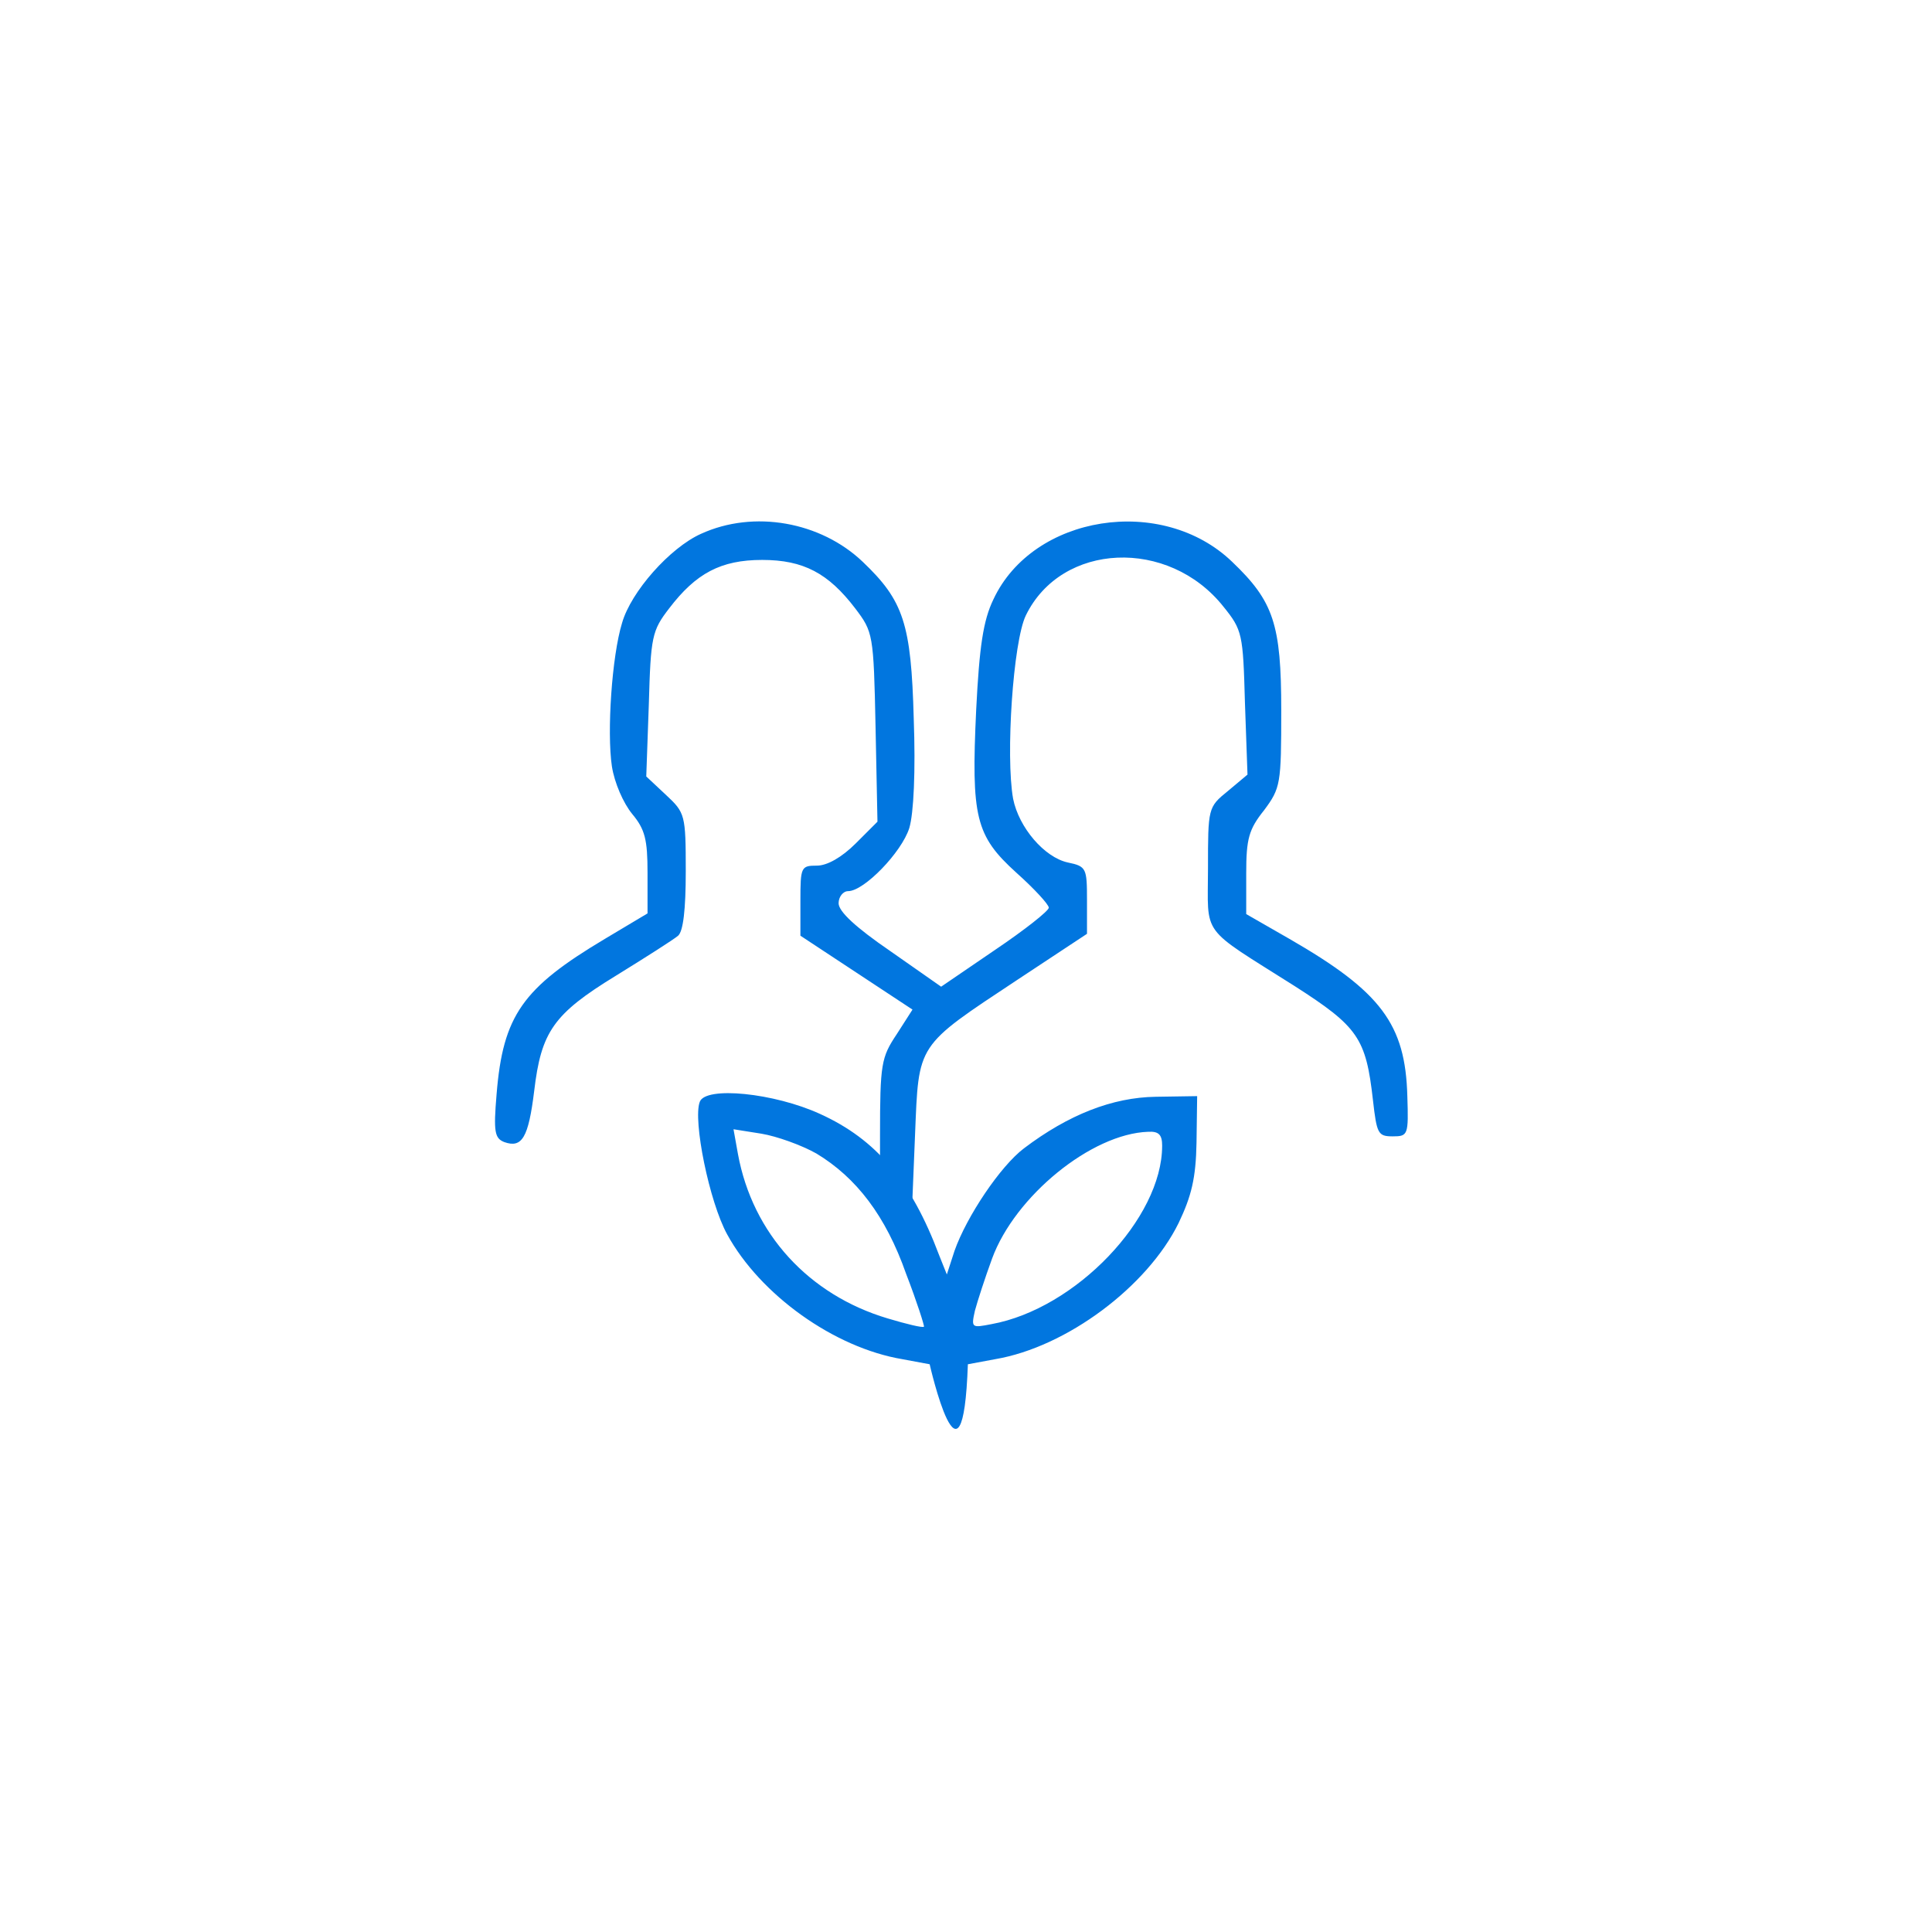 <?xml version="1.0" encoding="UTF-8" standalone="no"?>
<!-- Created with Inkscape (http://www.inkscape.org/) -->

<svg
   width="400"
   height="400"
   viewBox="0 0 105.833 105.833"
   version="1.1"
   id="svg4810"
   inkscape:version="1.1.2 (b8e25be8, 2022-02-05)"
   sodipodi:docname="icono_culturas.svg"
   xmlns:inkscape="http://www.inkscape.org/namespaces/inkscape"
   xmlns:sodipodi="http://sodipodi.sourceforge.net/DTD/sodipodi-0.dtd"
   xmlns="http://www.w3.org/2000/svg"
   xmlns:svg="http://www.w3.org/2000/svg">
  <sodipodi:namedview
     id="namedview4812"
     pagecolor="#ffffff"
     bordercolor="#666666"
     borderopacity="1.0"
     inkscape:pageshadow="2"
     inkscape:pageopacity="0.0"
     inkscape:pagecheckerboard="0"
     inkscape:document-units="mm"
     showgrid="false"
     units="px"
     inkscape:zoom="0.86105474"
     inkscape:cx="188.14135"
     inkscape:cy="354.79742"
     inkscape:window-width="1667"
     inkscape:window-height="969"
     inkscape:window-x="0"
     inkscape:window-y="38"
     inkscape:window-maximized="0"
     inkscape:current-layer="layer6" />
  <defs
     id="defs4807" />
  <g
     inkscape:groupmode="layer"
     id="layer6"
     inkscape:label="Layer 6">
    <path
       d="m 38.402,29.241 c -1.71,0.768 -3.838,3.175 -4.326,4.884 -0.558,1.814 -0.837,5.966 -0.558,7.85 0.14,0.907 0.628,2.024 1.116,2.617 0.698,0.837 0.837,1.396 0.837,3.21 v 2.233 l -2.338,1.396 c -4.501,2.686 -5.582,4.187 -5.931,8.513 -0.174,2.058 -0.105,2.407 0.419,2.617 0.977,0.349 1.326,-0.244 1.64,-2.791 0.384,-3.245 1.047,-4.222 4.466,-6.315 1.64,-1.012 3.175,-1.989 3.419,-2.198 0.279,-0.244 0.419,-1.43 0.419,-3.524 0,-3.105 -0.035,-3.21 -1.082,-4.187 l -1.082,-1.012 0.14,-3.942 c 0.105,-3.733 0.174,-4.047 1.116,-5.268 1.465,-1.919 2.826,-2.652 5.094,-2.652 2.268,0 3.628,0.733 5.094,2.652 0.977,1.291 1.012,1.396 1.116,6.489 l 0.105,5.198 -1.186,1.186 c -0.768,0.768 -1.57,1.221 -2.128,1.221 -0.872,0 -0.907,0.07 -0.907,1.919 v 1.919 l 3.07,2.024 3.07,2.024 -0.872,1.361 c -0.837,1.256 -0.907,1.605 -0.907,5.547 v 4.222 h 0.872 0.872 l 0.174,-4.256 c 0.209,-5.059 0.035,-4.815 5.617,-8.513 l 3.803,-2.512 v -1.849 c 0,-1.744 -0.035,-1.849 -1.047,-2.058 -1.291,-0.279 -2.686,-1.919 -3,-3.489 -0.419,-2.338 0,-8.617 0.698,-10.048 1.954,-4.012 7.815,-4.256 10.815,-0.488 1.047,1.291 1.082,1.5 1.186,5.268 l 0.14,3.942 -1.082,0.907 c -1.082,0.872 -1.082,0.942 -1.082,4.222 0,3.803 -0.488,3.14 4.745,6.454 3.489,2.233 3.908,2.861 4.291,6.245 0.209,1.849 0.279,1.989 1.082,1.989 0.837,0 0.872,-0.07 0.802,-2.198 -0.105,-3.942 -1.43,-5.722 -6.454,-8.617 l -2.372,-1.361 v -2.233 c 0,-1.884 0.14,-2.407 0.977,-3.454 0.907,-1.221 0.942,-1.43 0.942,-5.478 0,-4.71 -0.419,-5.966 -2.686,-8.129 -3.838,-3.698 -10.92,-2.582 -13.083,2.058 -0.558,1.151 -0.768,2.582 -0.942,6.036 -0.279,5.896 -0.035,6.908 2.198,8.931 0.977,0.872 1.779,1.744 1.779,1.919 0,0.174 -1.326,1.221 -2.931,2.303 l -2.966,2.024 -2.791,-1.954 c -1.884,-1.291 -2.826,-2.163 -2.826,-2.617 0,-0.349 0.244,-0.663 0.523,-0.663 0.872,0 2.931,-2.128 3.349,-3.454 0.244,-0.802 0.349,-3.14 0.244,-6.001 -0.14,-5.198 -0.558,-6.454 -2.791,-8.583 -2.303,-2.198 -5.966,-2.861 -8.862,-1.535 z"
       id="path2162"
       style="fill:#0176df;fill-opacity:1;stroke:none;stroke-width:0.035" />
    <path
       d="m 38.332,60.359 c -0.384,1.012 0.523,5.478 1.5,7.257 1.814,3.314 5.861,6.21 9.594,6.838 l 1.5,0.279 c 0,0 1.812,7.966 2.093,0 l 1.5,-0.279 c 3.908,-0.663 8.338,-3.977 10.048,-7.466 0.698,-1.465 0.942,-2.442 0.977,-4.396 l 0.035,-2.547 -2.268,0.035 c -2.372,0.035 -4.78,0.977 -7.222,2.826 -1.291,0.977 -3.14,3.733 -3.803,5.617 l -0.419,1.291 -0.419,-1.047 C 49.915,64.685 47.996,62.417 44.926,61.022 42.414,59.87 38.646,59.487 38.332,60.359 Z m 6.385,2.826 c 2.198,1.326 3.803,3.419 4.919,6.594 0.593,1.535 1.012,2.861 0.977,2.896 -0.07,0.07 -0.942,-0.14 -1.989,-0.454 -4.326,-1.291 -7.396,-4.64 -8.199,-9.001 l -0.244,-1.361 1.535,0.244 c 0.837,0.14 2.198,0.628 3,1.082 z M 63.661,62.766 c 0,3.977 -4.745,8.931 -9.35,9.769 -1.082,0.209 -1.116,0.209 -0.907,-0.733 0.14,-0.523 0.558,-1.814 0.942,-2.861 1.256,-3.419 5.443,-6.838 8.548,-6.943 0.593,-0.035 0.768,0.174 0.768,0.768 z"
       style="fill:#0176df;fill-opacity:1;stroke:none;stroke-width:0.026;stroke-opacity:1"
       id="path153120"
       sodipodi:nodetypes="cccccccccccccccccsscccccsccccsc" />
  </g>
</svg>
